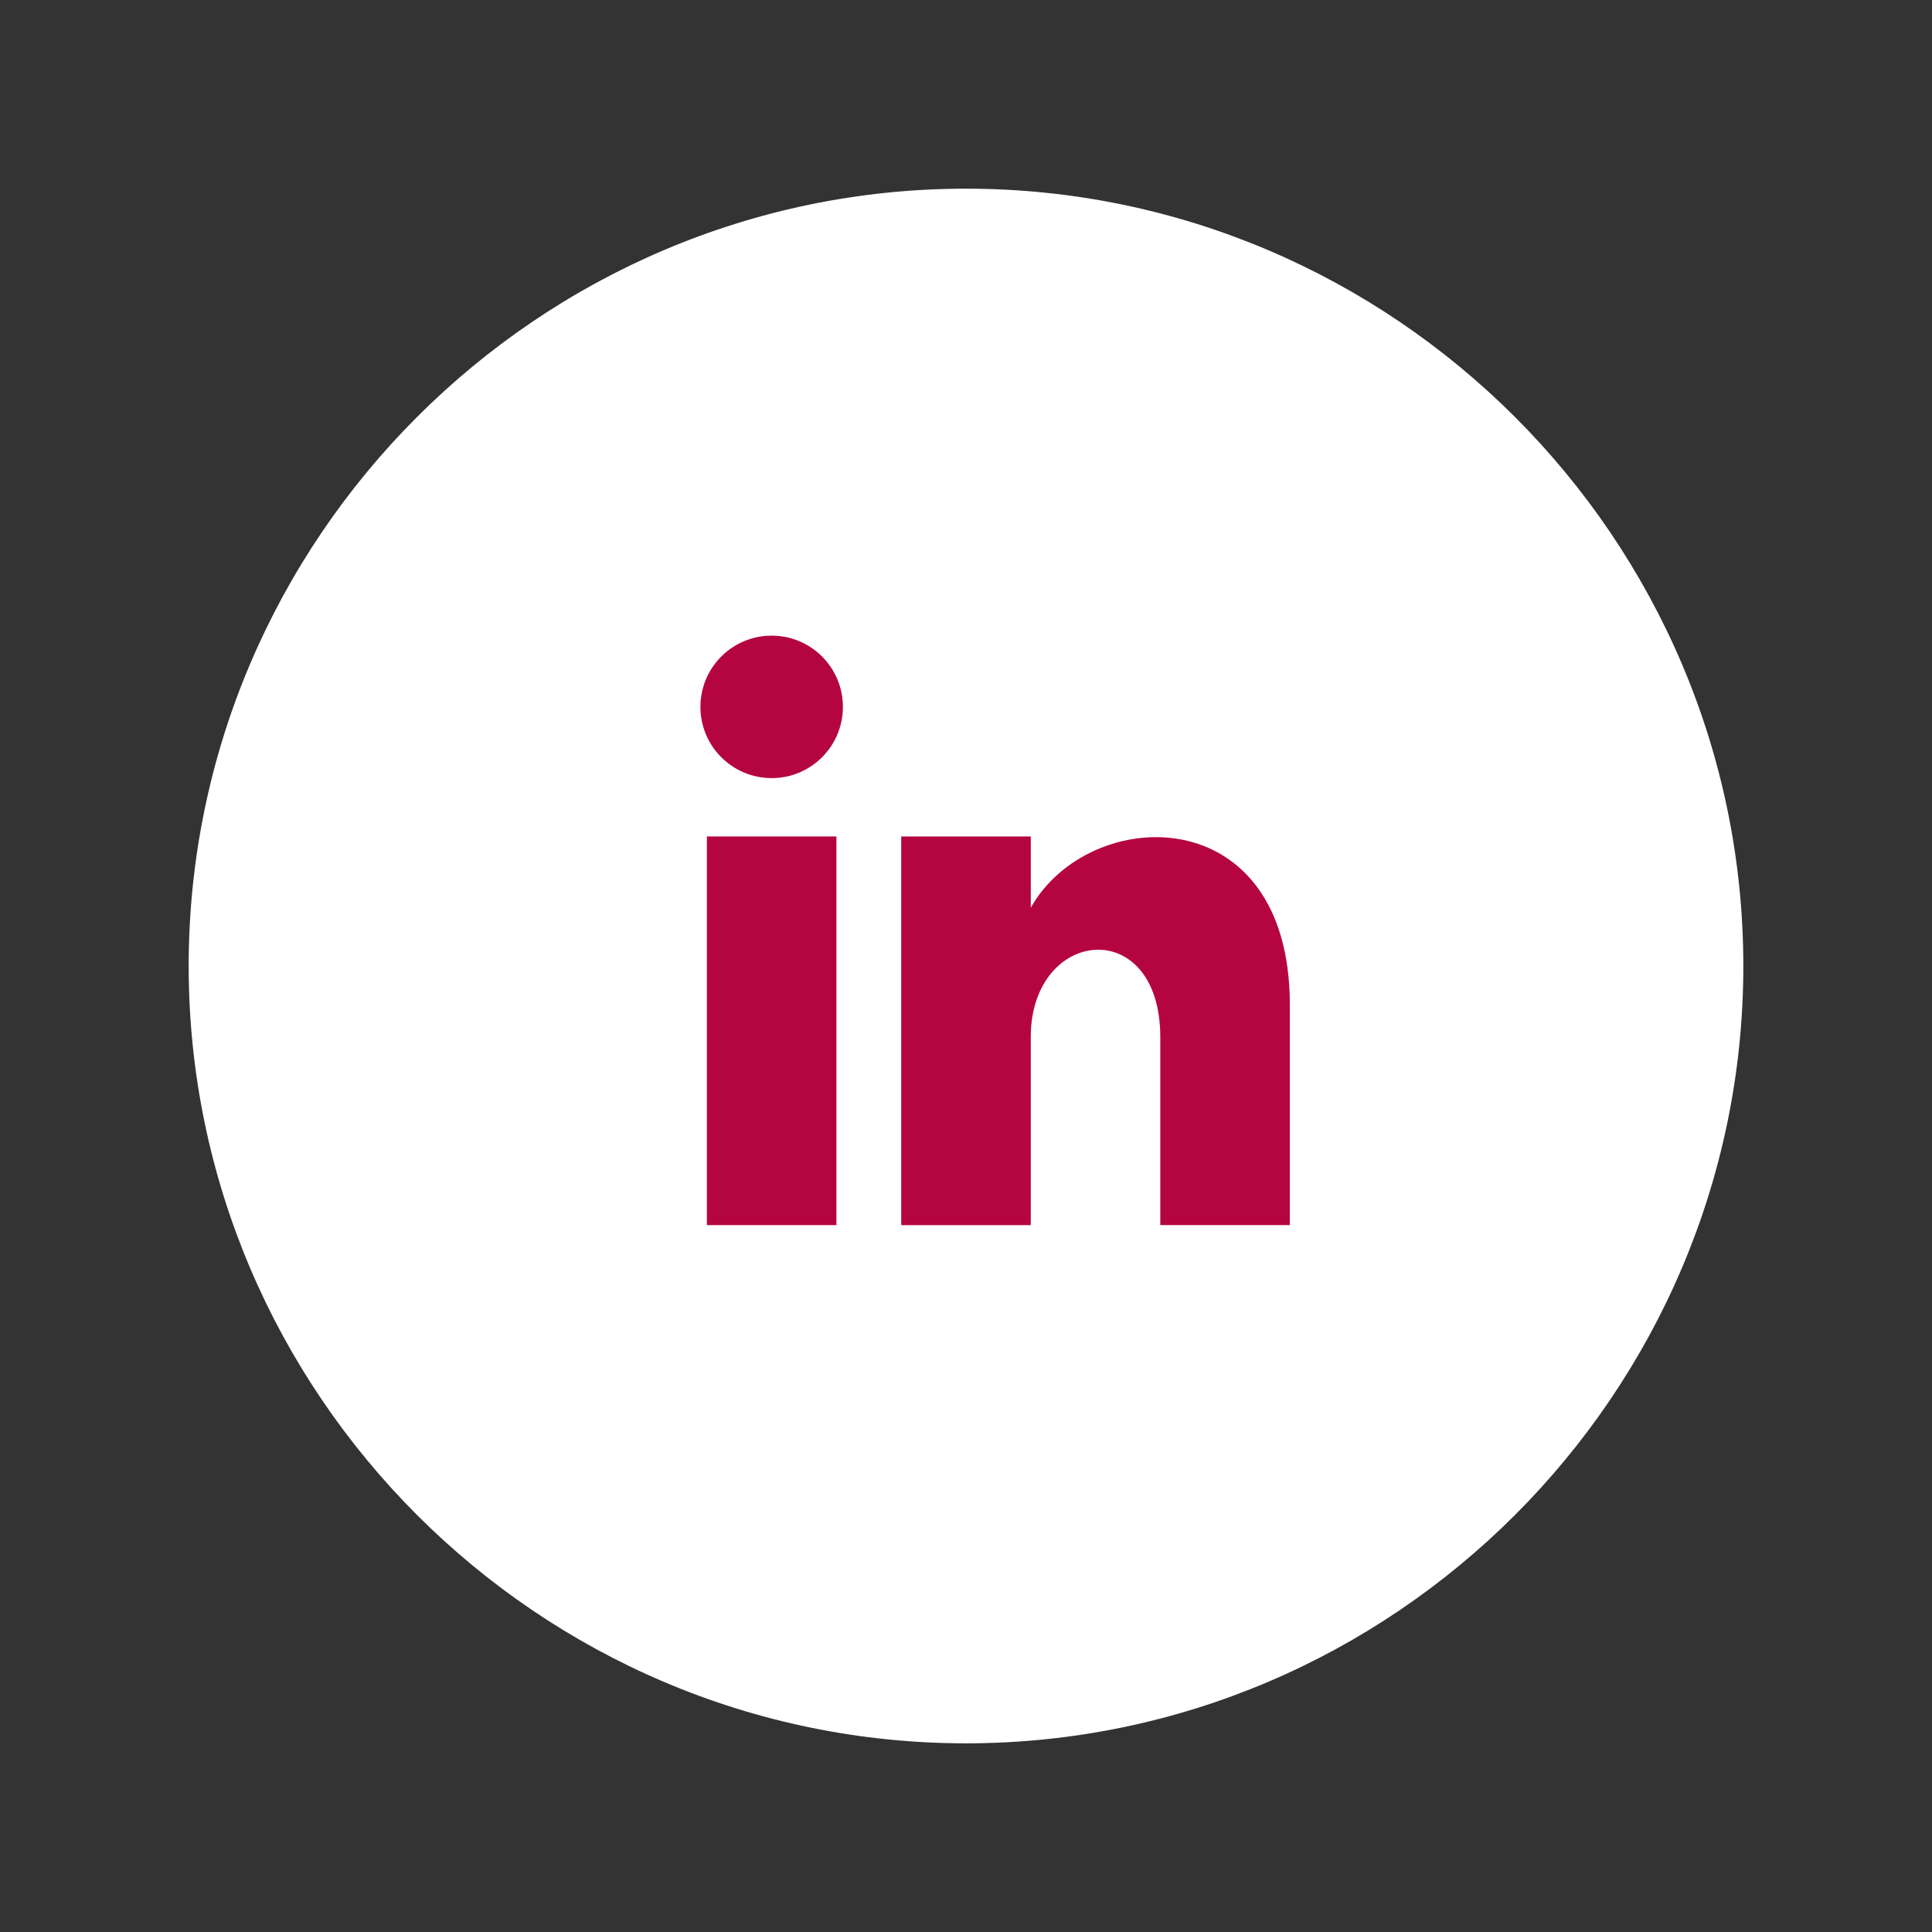 <svg id="Calque_1" data-name="Calque 1" xmlns="http://www.w3.org/2000/svg" viewBox="0 0 512 512">
    <rect x="0" y="0" width="512" height="512" fill="#333333" stroke="none"/>
    <defs>
        <style>.st0{fill:#fff;} .cls-1{fill:#B50540;}</style>
    </defs>
    <title>icon-linkedin-black</title>
    <path class="st0" d="M256,50C142.7,50,50,142.7,50,256s92.7,206,206,206,206-92.7,206-206S369.3,50,256,50Z"/>
    <rect class="cls-1" x="187.33" y="221.67" width="34.33" height="103"/>
    <path class="cls-1"
          d="M273.17,240.55V221.67H238.83v103h34.33V274.88c0-29.18,34.33-32.62,34.33,0v49.78h34.33V266.3C341.83,211.37,288.62,213.08,273.17,240.55Z"/>
    <circle class="cls-1" cx="204.5" cy="187.33" r="18.88"/>
</svg>